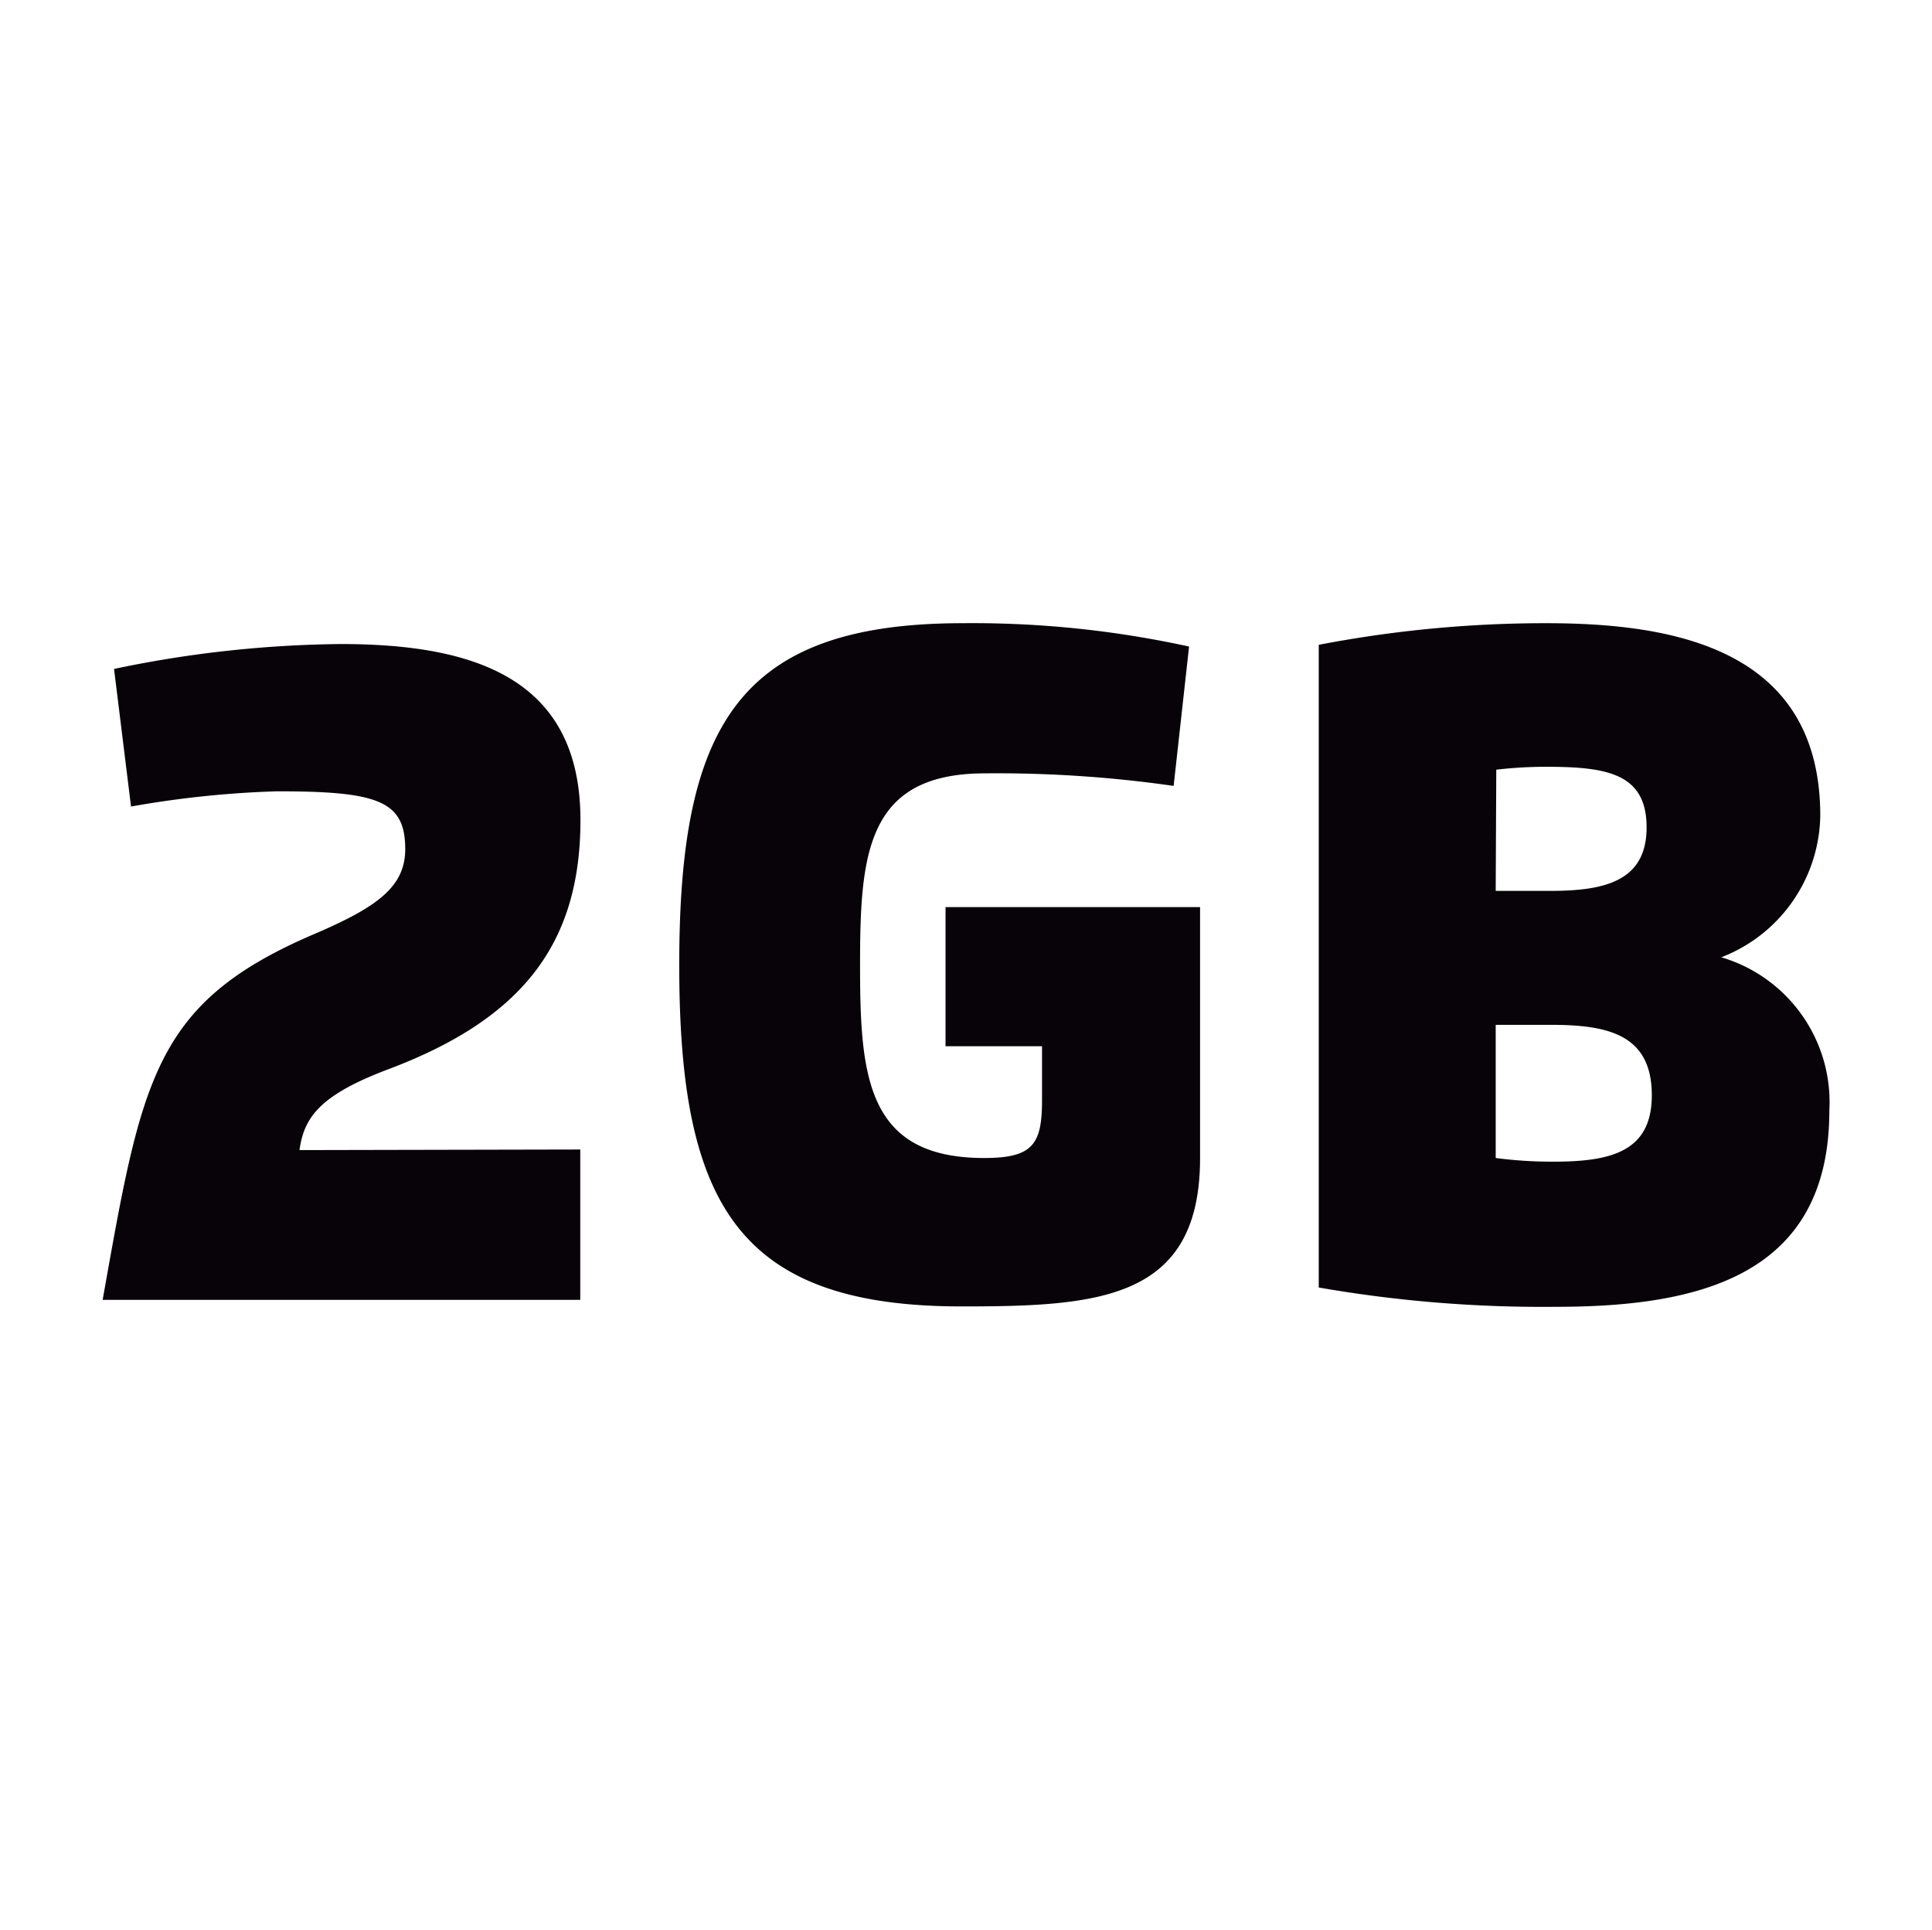 <svg xmlns="http://www.w3.org/2000/svg" viewBox="0 0 100.12 100"><defs><style>.cls-1{fill:#070308;}.cls-2{fill:none;}</style></defs><title>2gb</title><g id="Capa_2" data-name="Capa 2"><g id="Capa_1-2" data-name="Capa 1"><path class="cls-1" d="M30.07,59.56v7.79H5.32C7.34,56,7.94,52,16.16,48.45,19.45,47.05,21,46,21,44c0-2.51-1.4-3-6.64-3a51.72,51.72,0,0,0-7.57.79l-.88-7.13a59.53,59.53,0,0,1,11.75-1.29c6.88,0,12.42,1.75,12.42,9.12,0,6.39-3,10.28-9.9,12.89-3.6,1.35-4.42,2.5-4.66,4.21Z"/><path class="cls-1" d="M49,47H62.19V60c0,7.32-5.2,7.69-12.3,7.69C38.18,67.71,35.2,62.32,35.2,50s3-17.71,14.69-17.71A52.46,52.46,0,0,1,61.62,33.5l-.8,7.22a64.58,64.58,0,0,0-9.77-.65c-6.15,0-6.48,4.17-6.48,9.93S44.9,60,51,60c2.53,0,3-.71,3-3V54.21H49Z"/><path class="cls-1" d="M94.33,42.27A8,8,0,0,1,89.2,49.6a7.83,7.83,0,0,1,5.6,7.95c0,8.56-6.76,10.16-14.16,10.16a67.47,67.47,0,0,1-12.3-1V33.41a62.19,62.19,0,0,1,11.78-1.12C86.71,32.29,94.33,33.6,94.33,42.27ZM77.51,60a22.43,22.43,0,0,0,3,.19c3,0,5.09-.53,5.09-3.44,0-3.16-2.28-3.65-5.25-3.65H77.51Zm0-13.84h2.82c2.81,0,5-.49,5-3.29s-2.06-3.14-5.21-3.14a22,22,0,0,0-2.58.15Z"/><rect class="cls-2" width="100.12" height="100"/></g></g></svg>
